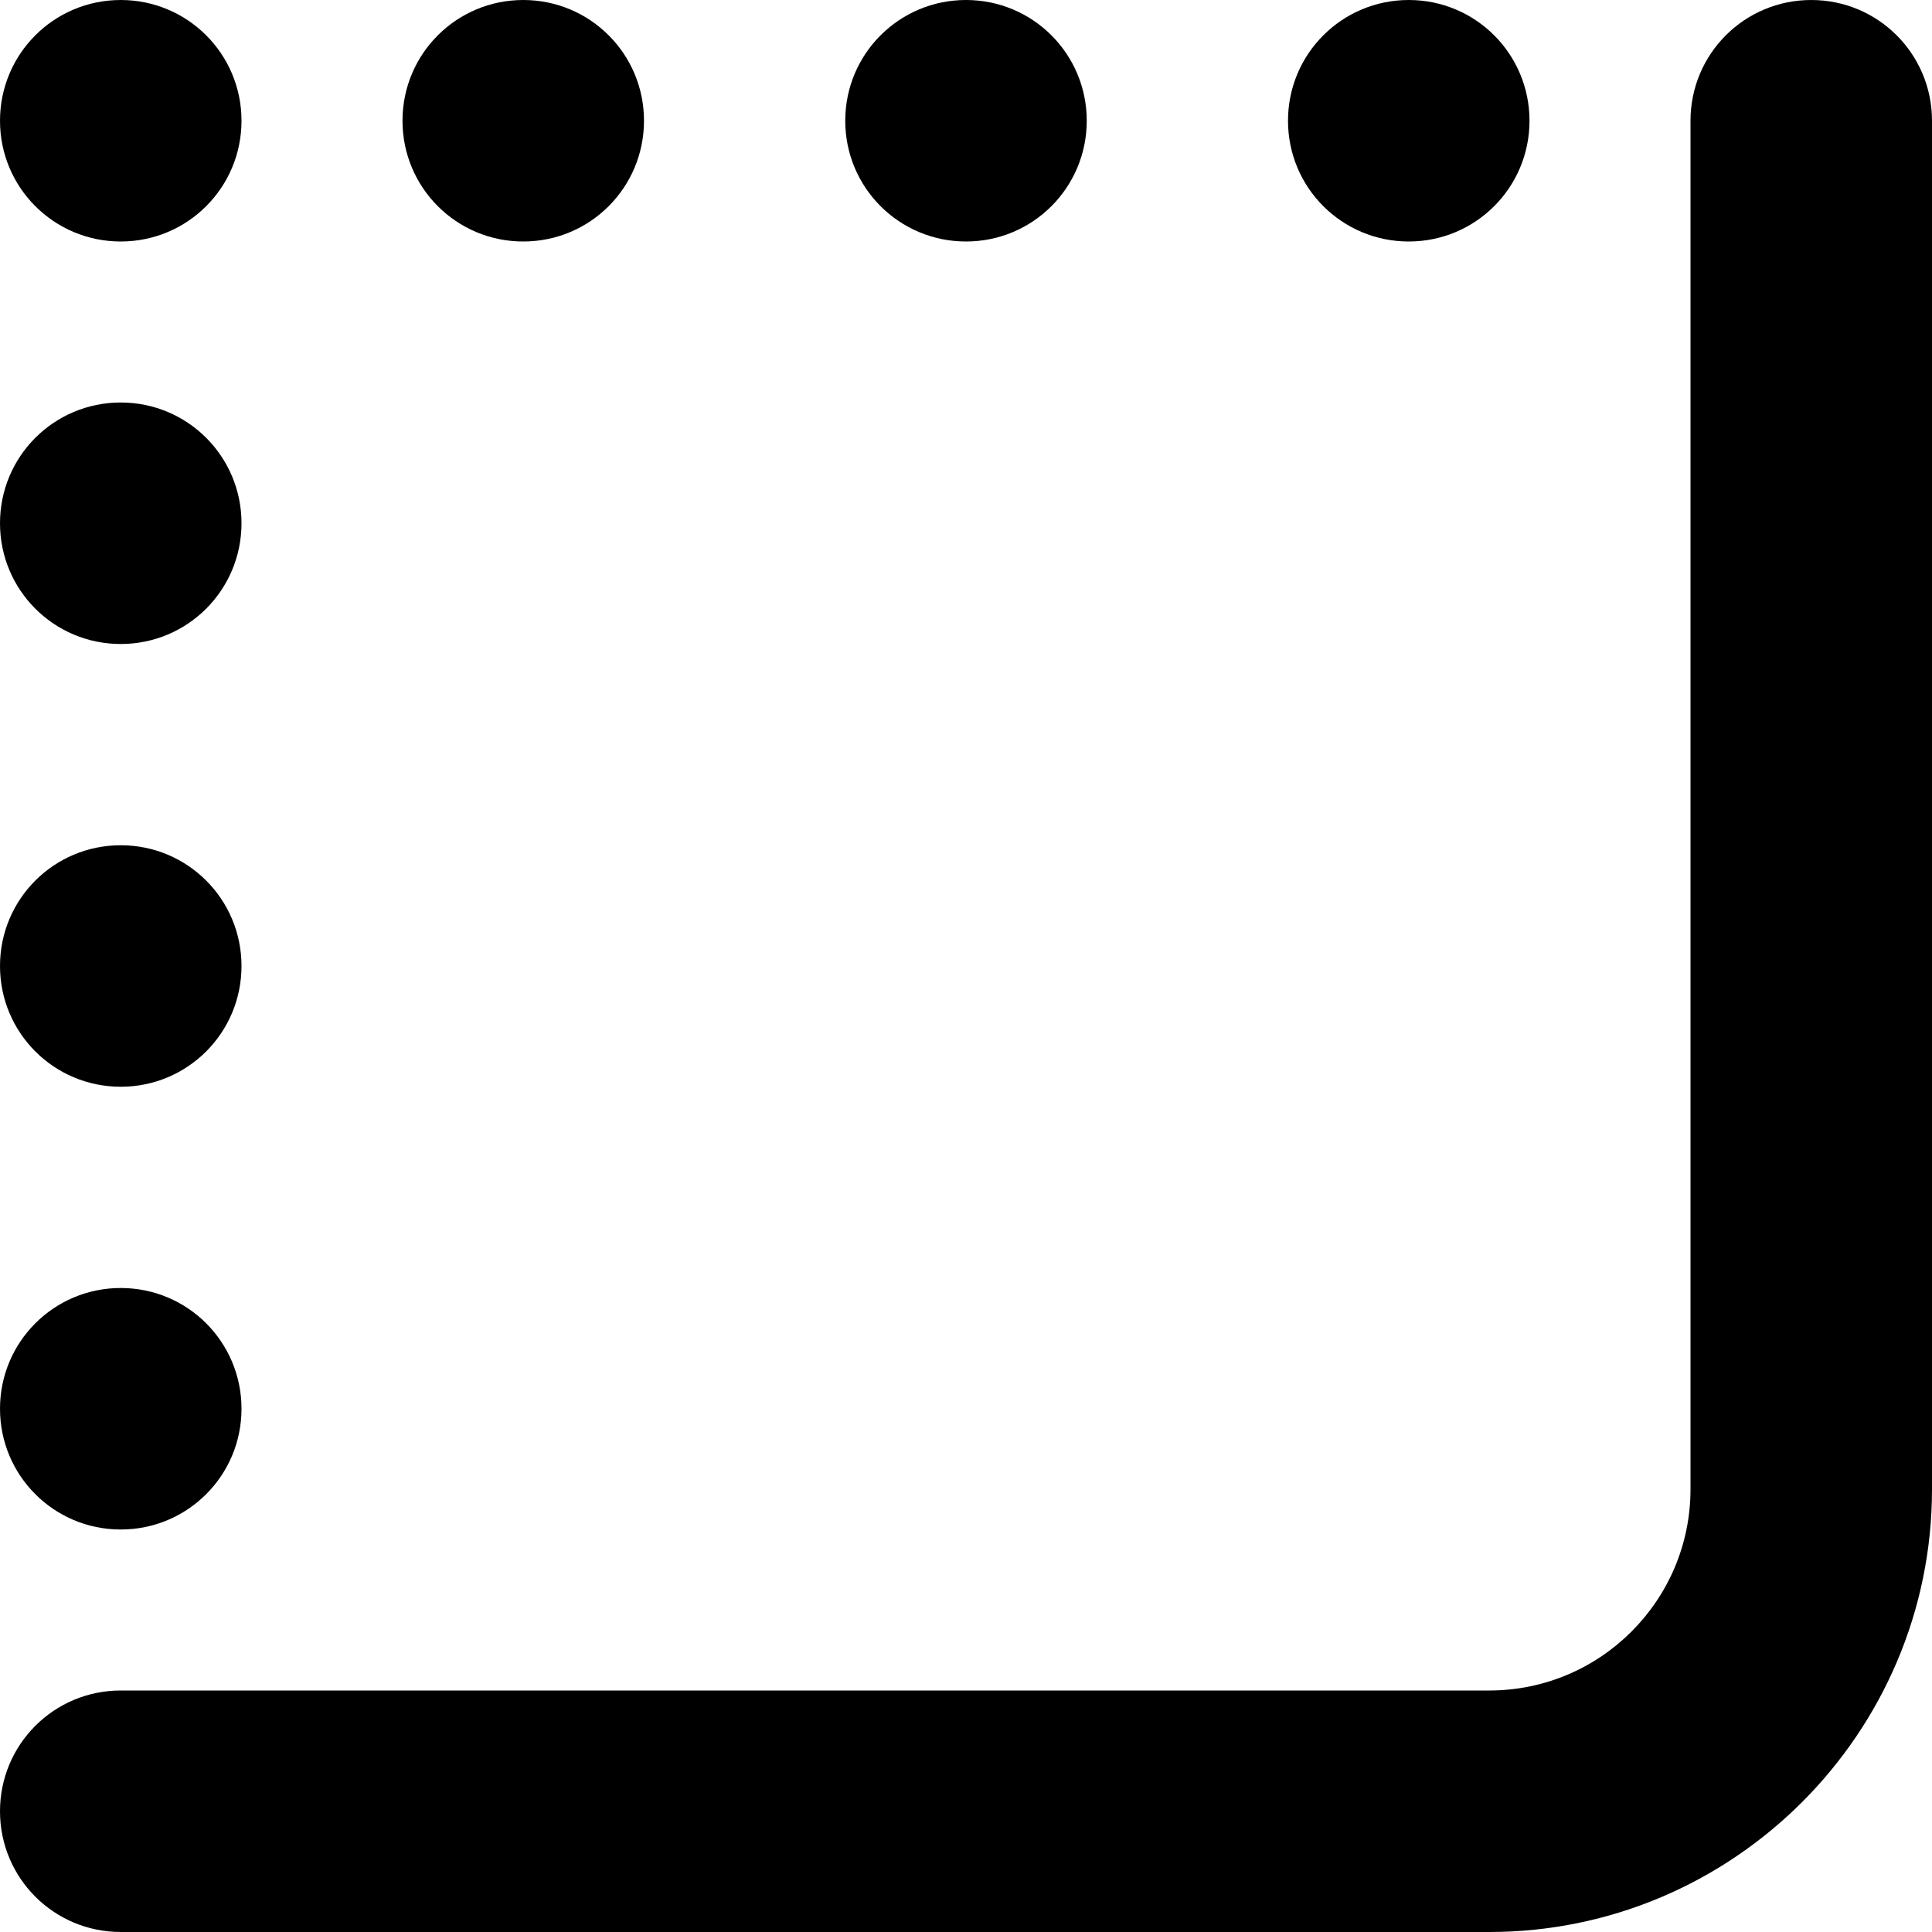 <?xml version="1.0" encoding="UTF-8"?>
<svg xmlns="http://www.w3.org/2000/svg" id="Layer_1" data-name="Layer 1" viewBox="0 0 24 24" width="512" height="512"><path d="M18.5,24H1.5c-.83,0-1.5-.67-1.5-1.5s.67-1.5,1.5-1.5H18.5c1.38,0,2.5-1.12,2.5-2.5V1.5c0-.83,.67-1.5,1.5-1.5s1.5,.67,1.5,1.5V18.5c0,3.03-2.47,5.5-5.5,5.5ZM0,6.5c0,.83,.67,1.5,1.5,1.5s1.5-.67,1.5-1.5-.67-1.5-1.5-1.5S0,5.67,0,6.5ZM0,17.5c0,.83,.67,1.5,1.5,1.5s1.5-.67,1.5-1.5-.67-1.5-1.5-1.5S0,16.67,0,17.5ZM0,1.5c0,.83,.67,1.5,1.5,1.5s1.5-.67,1.5-1.5S2.33,0,1.5,0,0,.67,0,1.5Zm5,0c0,.83,.67,1.5,1.5,1.5s1.5-.67,1.5-1.5S7.33,0,6.5,0s-1.5,.67-1.5,1.5Zm5.5,0c0,.83,.67,1.5,1.5,1.5s1.5-.67,1.5-1.5S12.83,0,12,0s-1.5,.67-1.5,1.5Zm5.5,0c0,.83,.67,1.5,1.5,1.5s1.5-.67,1.5-1.5S18.33,0,17.5,0s-1.5,.67-1.5,1.5ZM0,12c0,.83,.67,1.5,1.5,1.5s1.5-.67,1.5-1.5-.67-1.5-1.5-1.5S0,11.17,0,12Z"/></svg>
